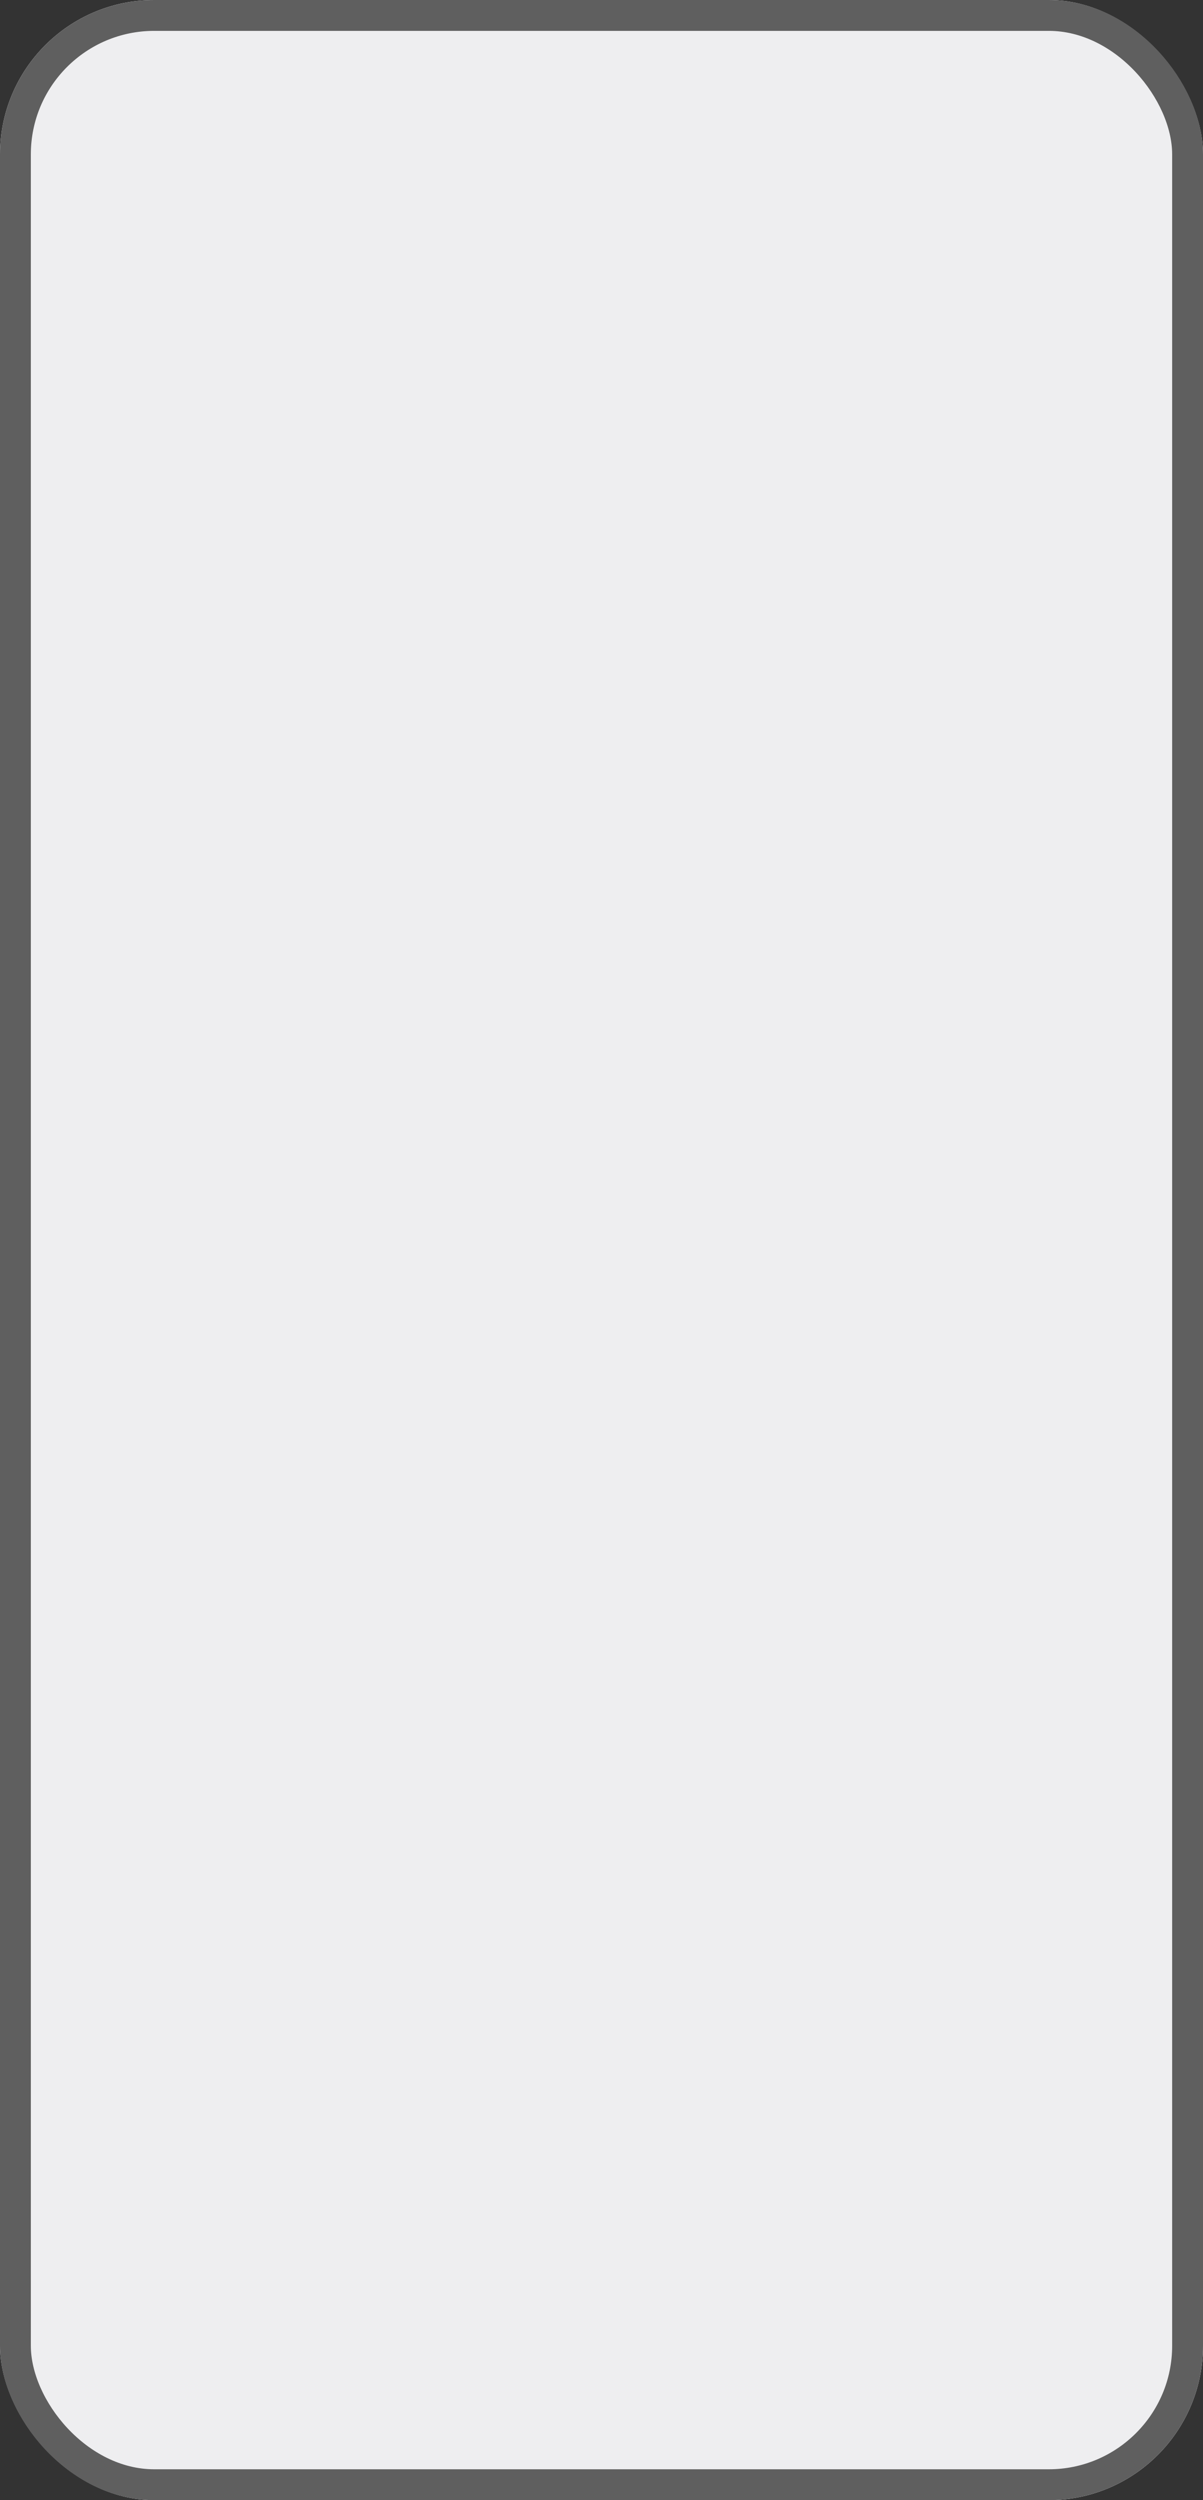 <svg xmlns="http://www.w3.org/2000/svg" width="39" height="81" viewBox="0 0 39 81">
  <rect x="0" y="0" width="39" height="81" fill="#333333" stroke="none"/>
  <g id="Rectangle_2817" data-name="Rectangle 2817" fill="#eeeef0" stroke="#5f5f5f" stroke-width="1">
    <rect width="39" height="81" rx="5" stroke="none"/>
    <rect x="0.5" y="0.5" width="38" height="80" rx="4.5" fill="none"/>
  </g>
</svg>

